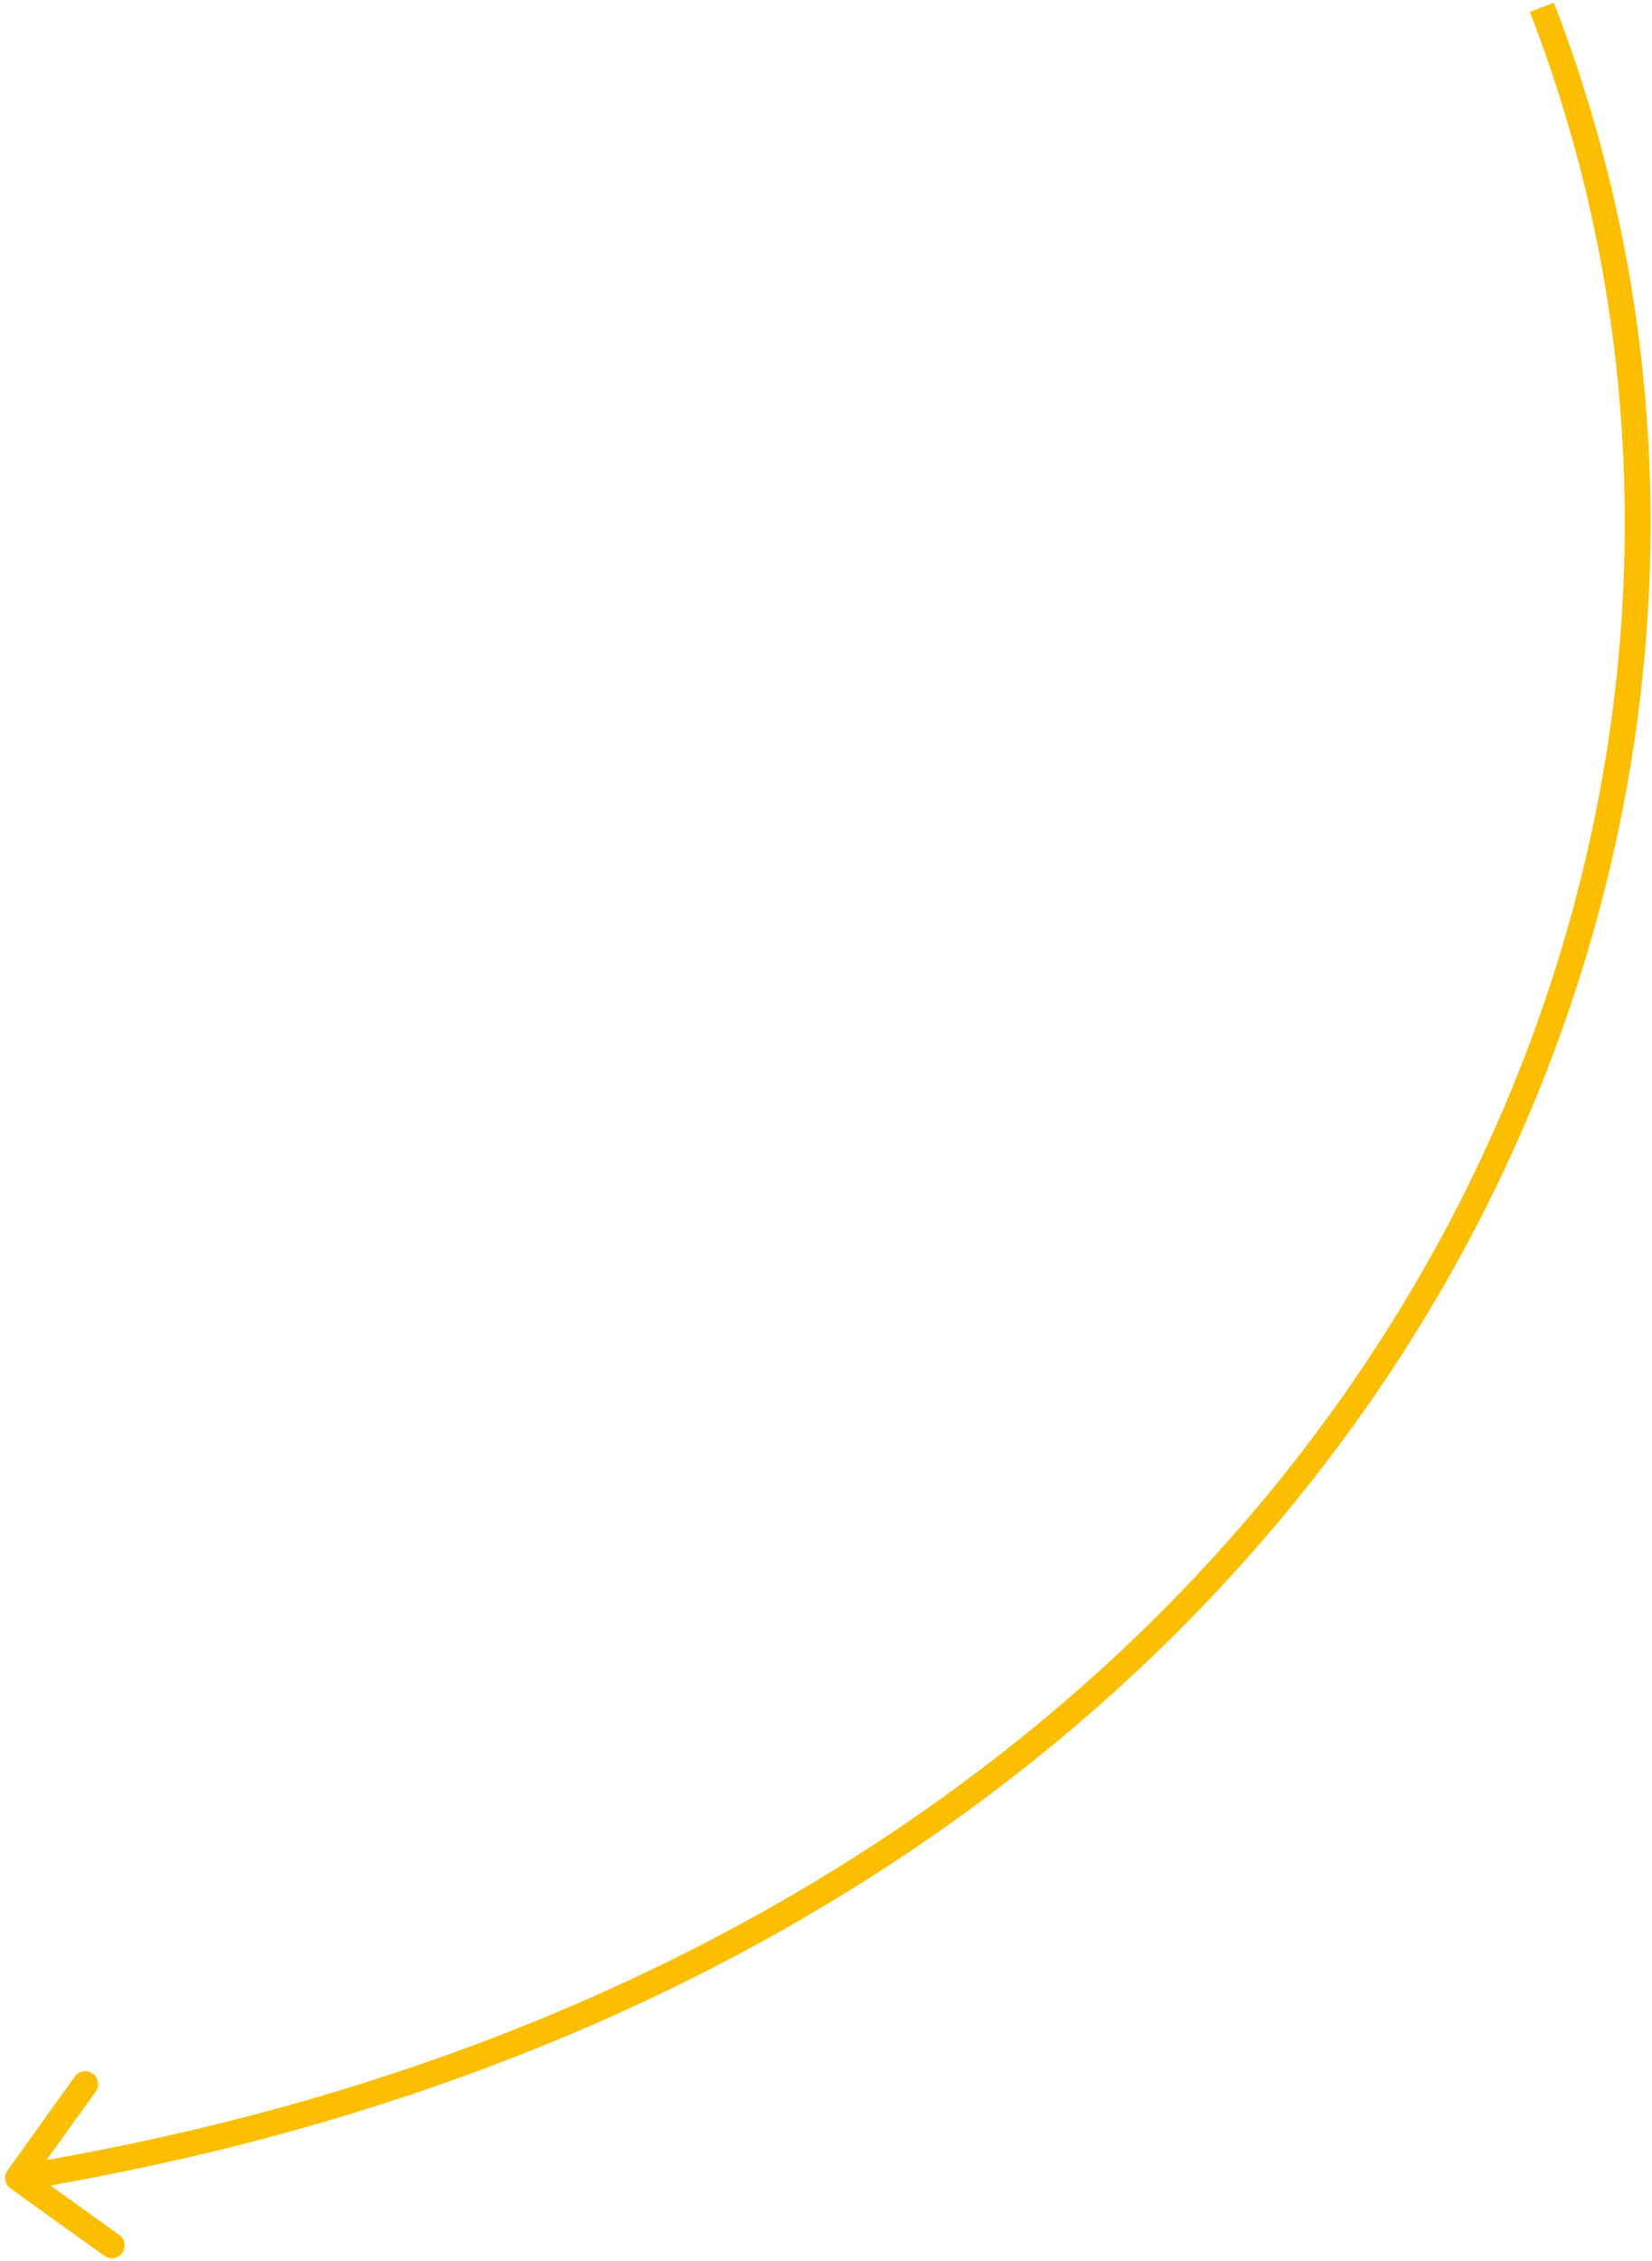 <svg xmlns="http://www.w3.org/2000/svg" width="193" height="264" viewBox="0 0 193 264" fill="none"><path d="M0.872 253.45C0.389 254.123 0.543 255.06 1.215 255.544L12.18 263.419C12.853 263.902 13.79 263.749 14.274 263.076C14.757 262.403 14.603 261.466 13.93 260.983L4.184 253.982L11.184 244.236C11.668 243.563 11.514 242.626 10.841 242.142C10.168 241.659 9.231 241.813 8.748 242.485L0.872 253.45ZM178.737 1.396C216.728 99.31 156.89 227.423 1.848 252.845L2.333 255.805C159.01 230.116 220.302 100.227 181.533 0.311L178.737 1.396Z" fill="#FCBE00"></path></svg>